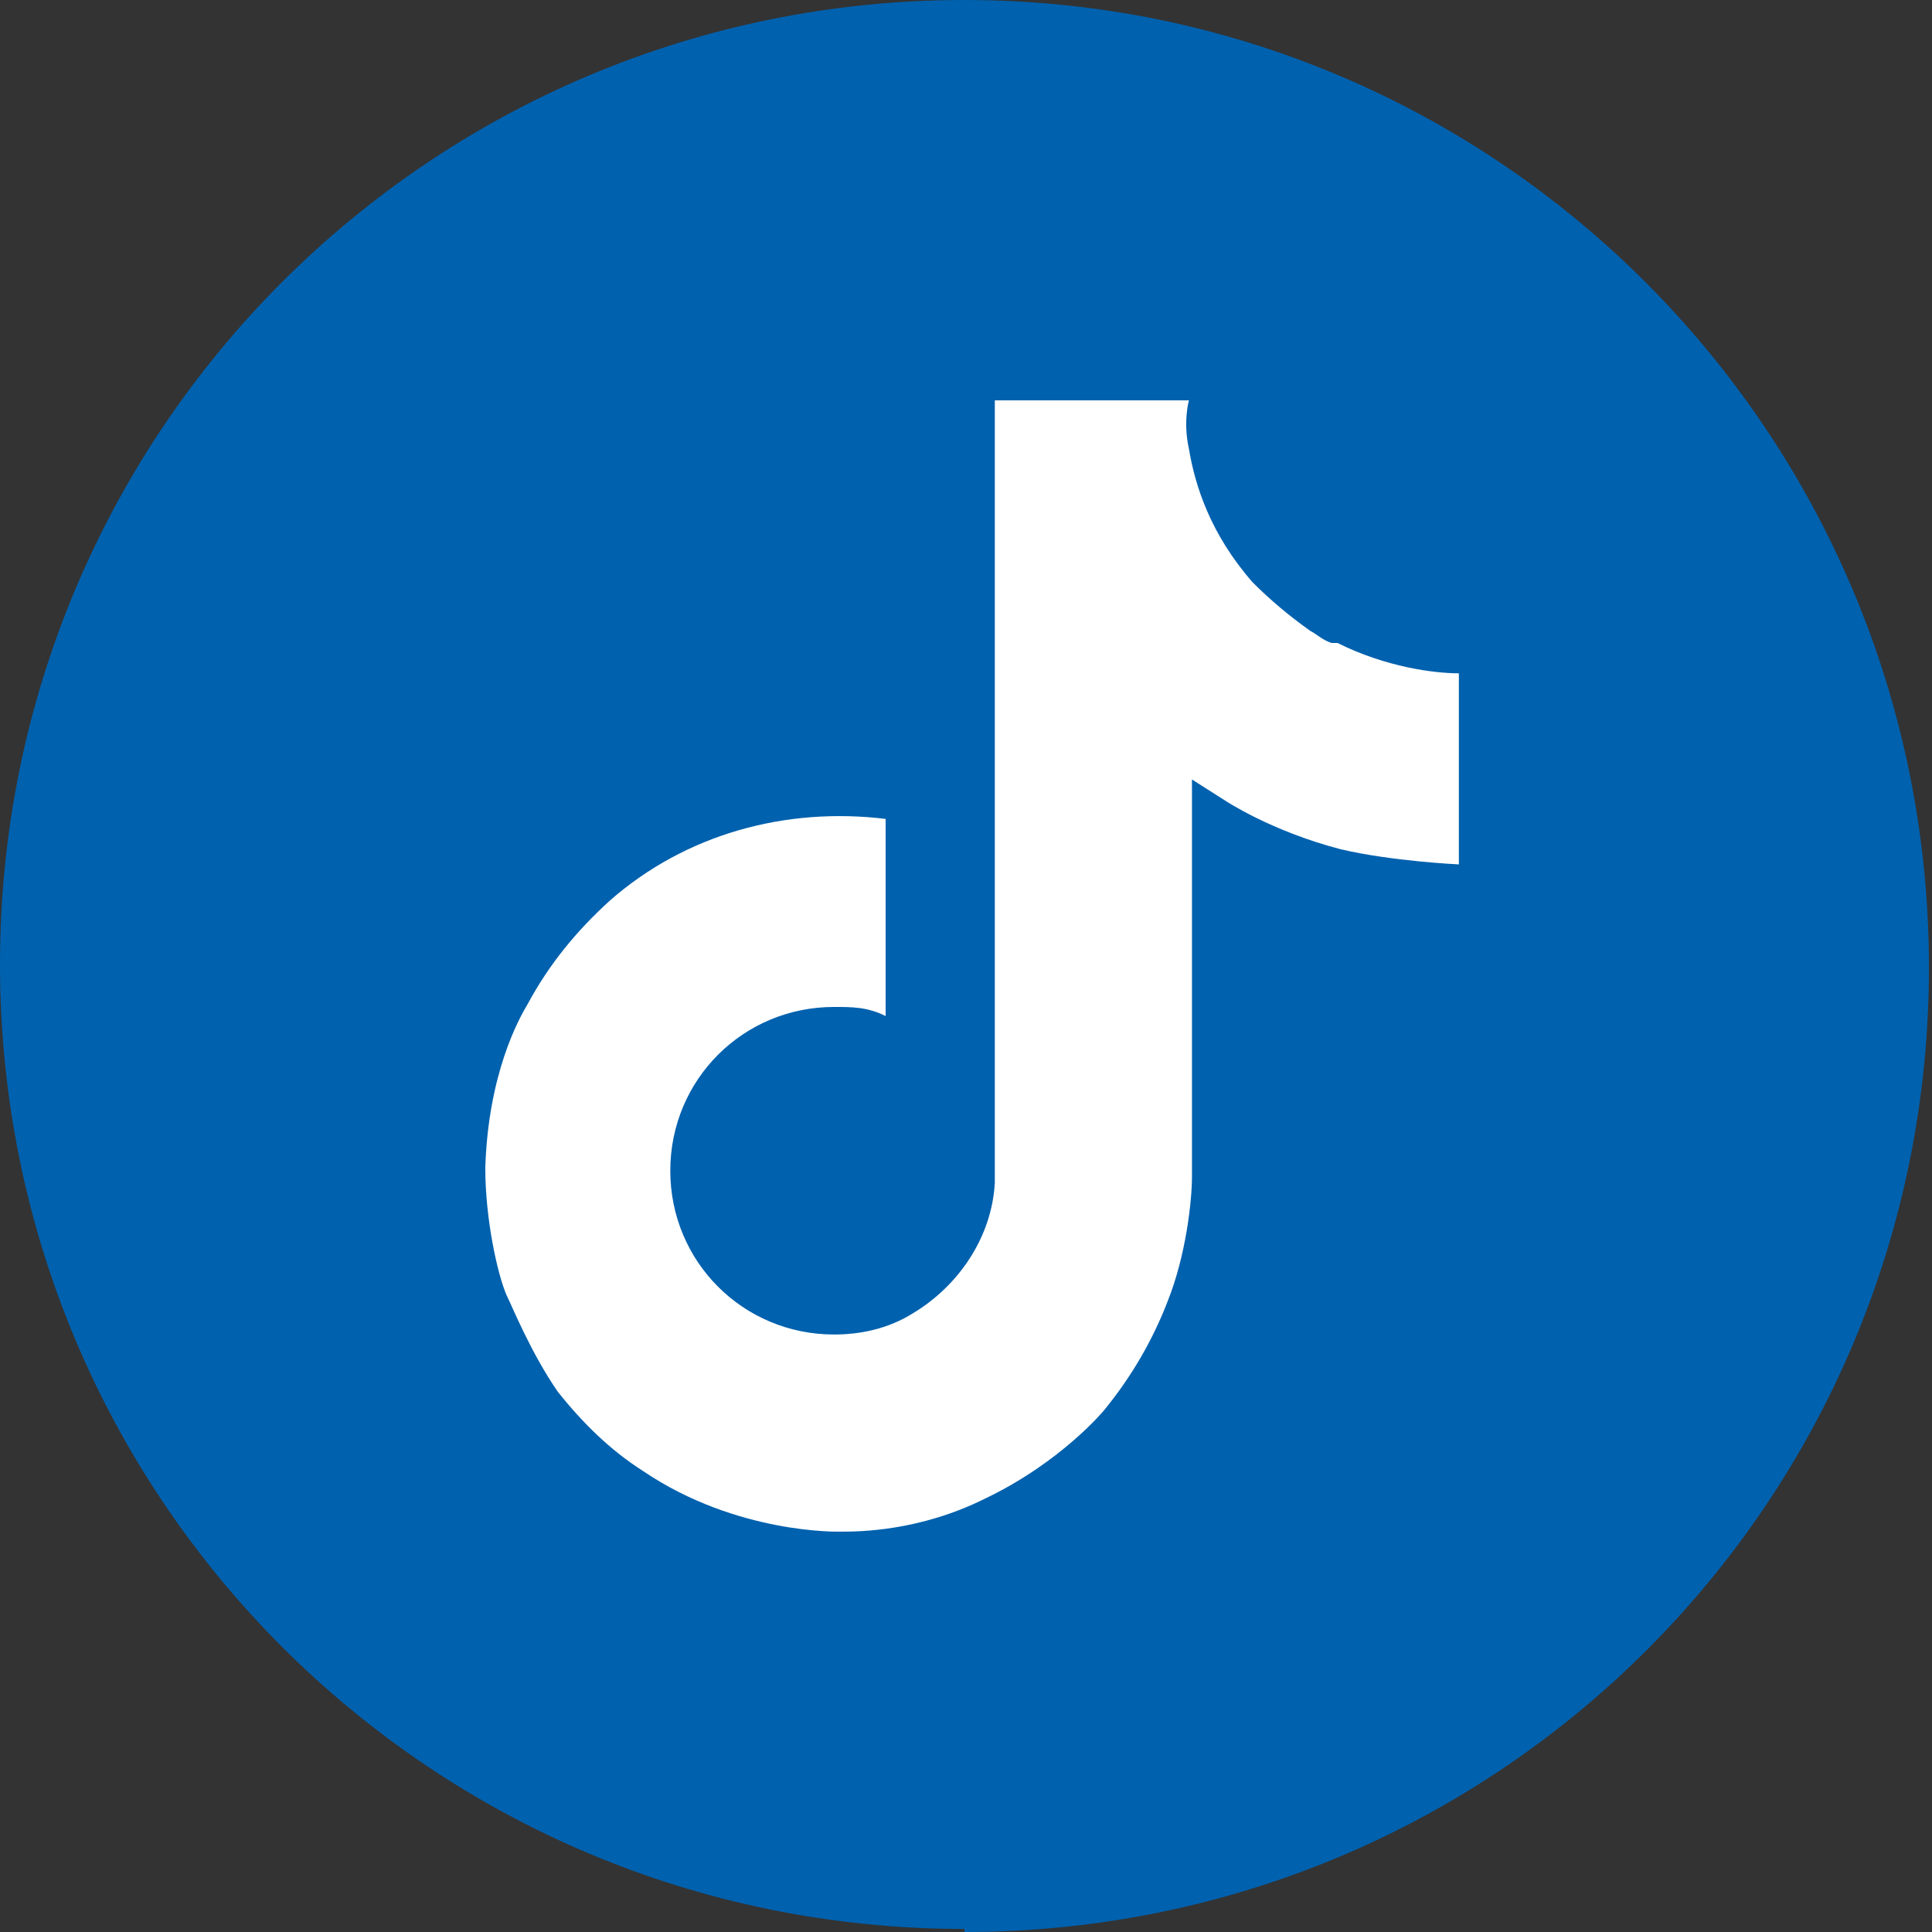 <?xml version="1.0" encoding="UTF-8"?>
<svg id="Layer_2" xmlns="http://www.w3.org/2000/svg" version="1.1" viewBox="0 0 63.7 63.7">
  <rect x="0" y="0" width="63.7" height="63.7" fill="#333333" stroke="none"/>
  <!-- Generator: Adobe Illustrator 29.3.1, SVG Export Plug-In . SVG Version: 2.1.0 Build 151)  -->
  <defs>
    <style>
      .st0 {
        fill: #fff;
      }

      .st1 {
        fill: #0061ae;
      }
    </style>
  </defs>
  <g id="Layer_1-2">
    <path id="youtube-logo" class="st1" d="M31.8,63.7c17.6,0,31.8-14.2,31.8-31.8S49.4,0,31.8,0,0,14.2,0,31.8s14.2,31.8,31.8,31.8h0Z"/>
  </g>
  <path class="st0" d="M43.9,21.2c-.3-.1-.5-.3-.7-.4-.7-.5-1.3-1-1.9-1.6-1.4-1.6-1.9-3.2-2.1-4.4h0c-.2-.9,0-1.6,0-1.6h-6.4v24.7c0,.3,0,.7,0,1,0,0,0,0,0,.1,0,0,0,0,0,0h0c-.1,1.8-1.2,3.4-2.7,4.3-.8.5-1.7.7-2.6.7-3,0-5.4-2.4-5.4-5.4s2.4-5.4,5.4-5.4c.6,0,1.1,0,1.7.3v-6.5c-3.3-.4-6.6.5-9.1,2.7-1.1,1-2,2.1-2.7,3.4-.3.5-1.3,2.3-1.4,5.4,0,1.7.4,3.5.7,4.2h0c.2.4.8,1.9,1.7,3.2.8,1,1.7,1.9,2.8,2.6h0s0,0,0,0c3.1,2.1,6.5,2,6.5,2,.6,0,2.6,0,4.8-1.1,2.5-1.2,3.9-2.9,3.9-2.9.9-1.1,1.6-2.3,2.1-3.6.6-1.5.8-3.3.8-4.1v-13.1c0,0,1.1.7,1.1.7,0,0,1.5,1,3.8,1.6,1.7.4,3.9.5,3.9.5v-6.3c-.8,0-2.4-.2-4-1Z"/>
</svg>
